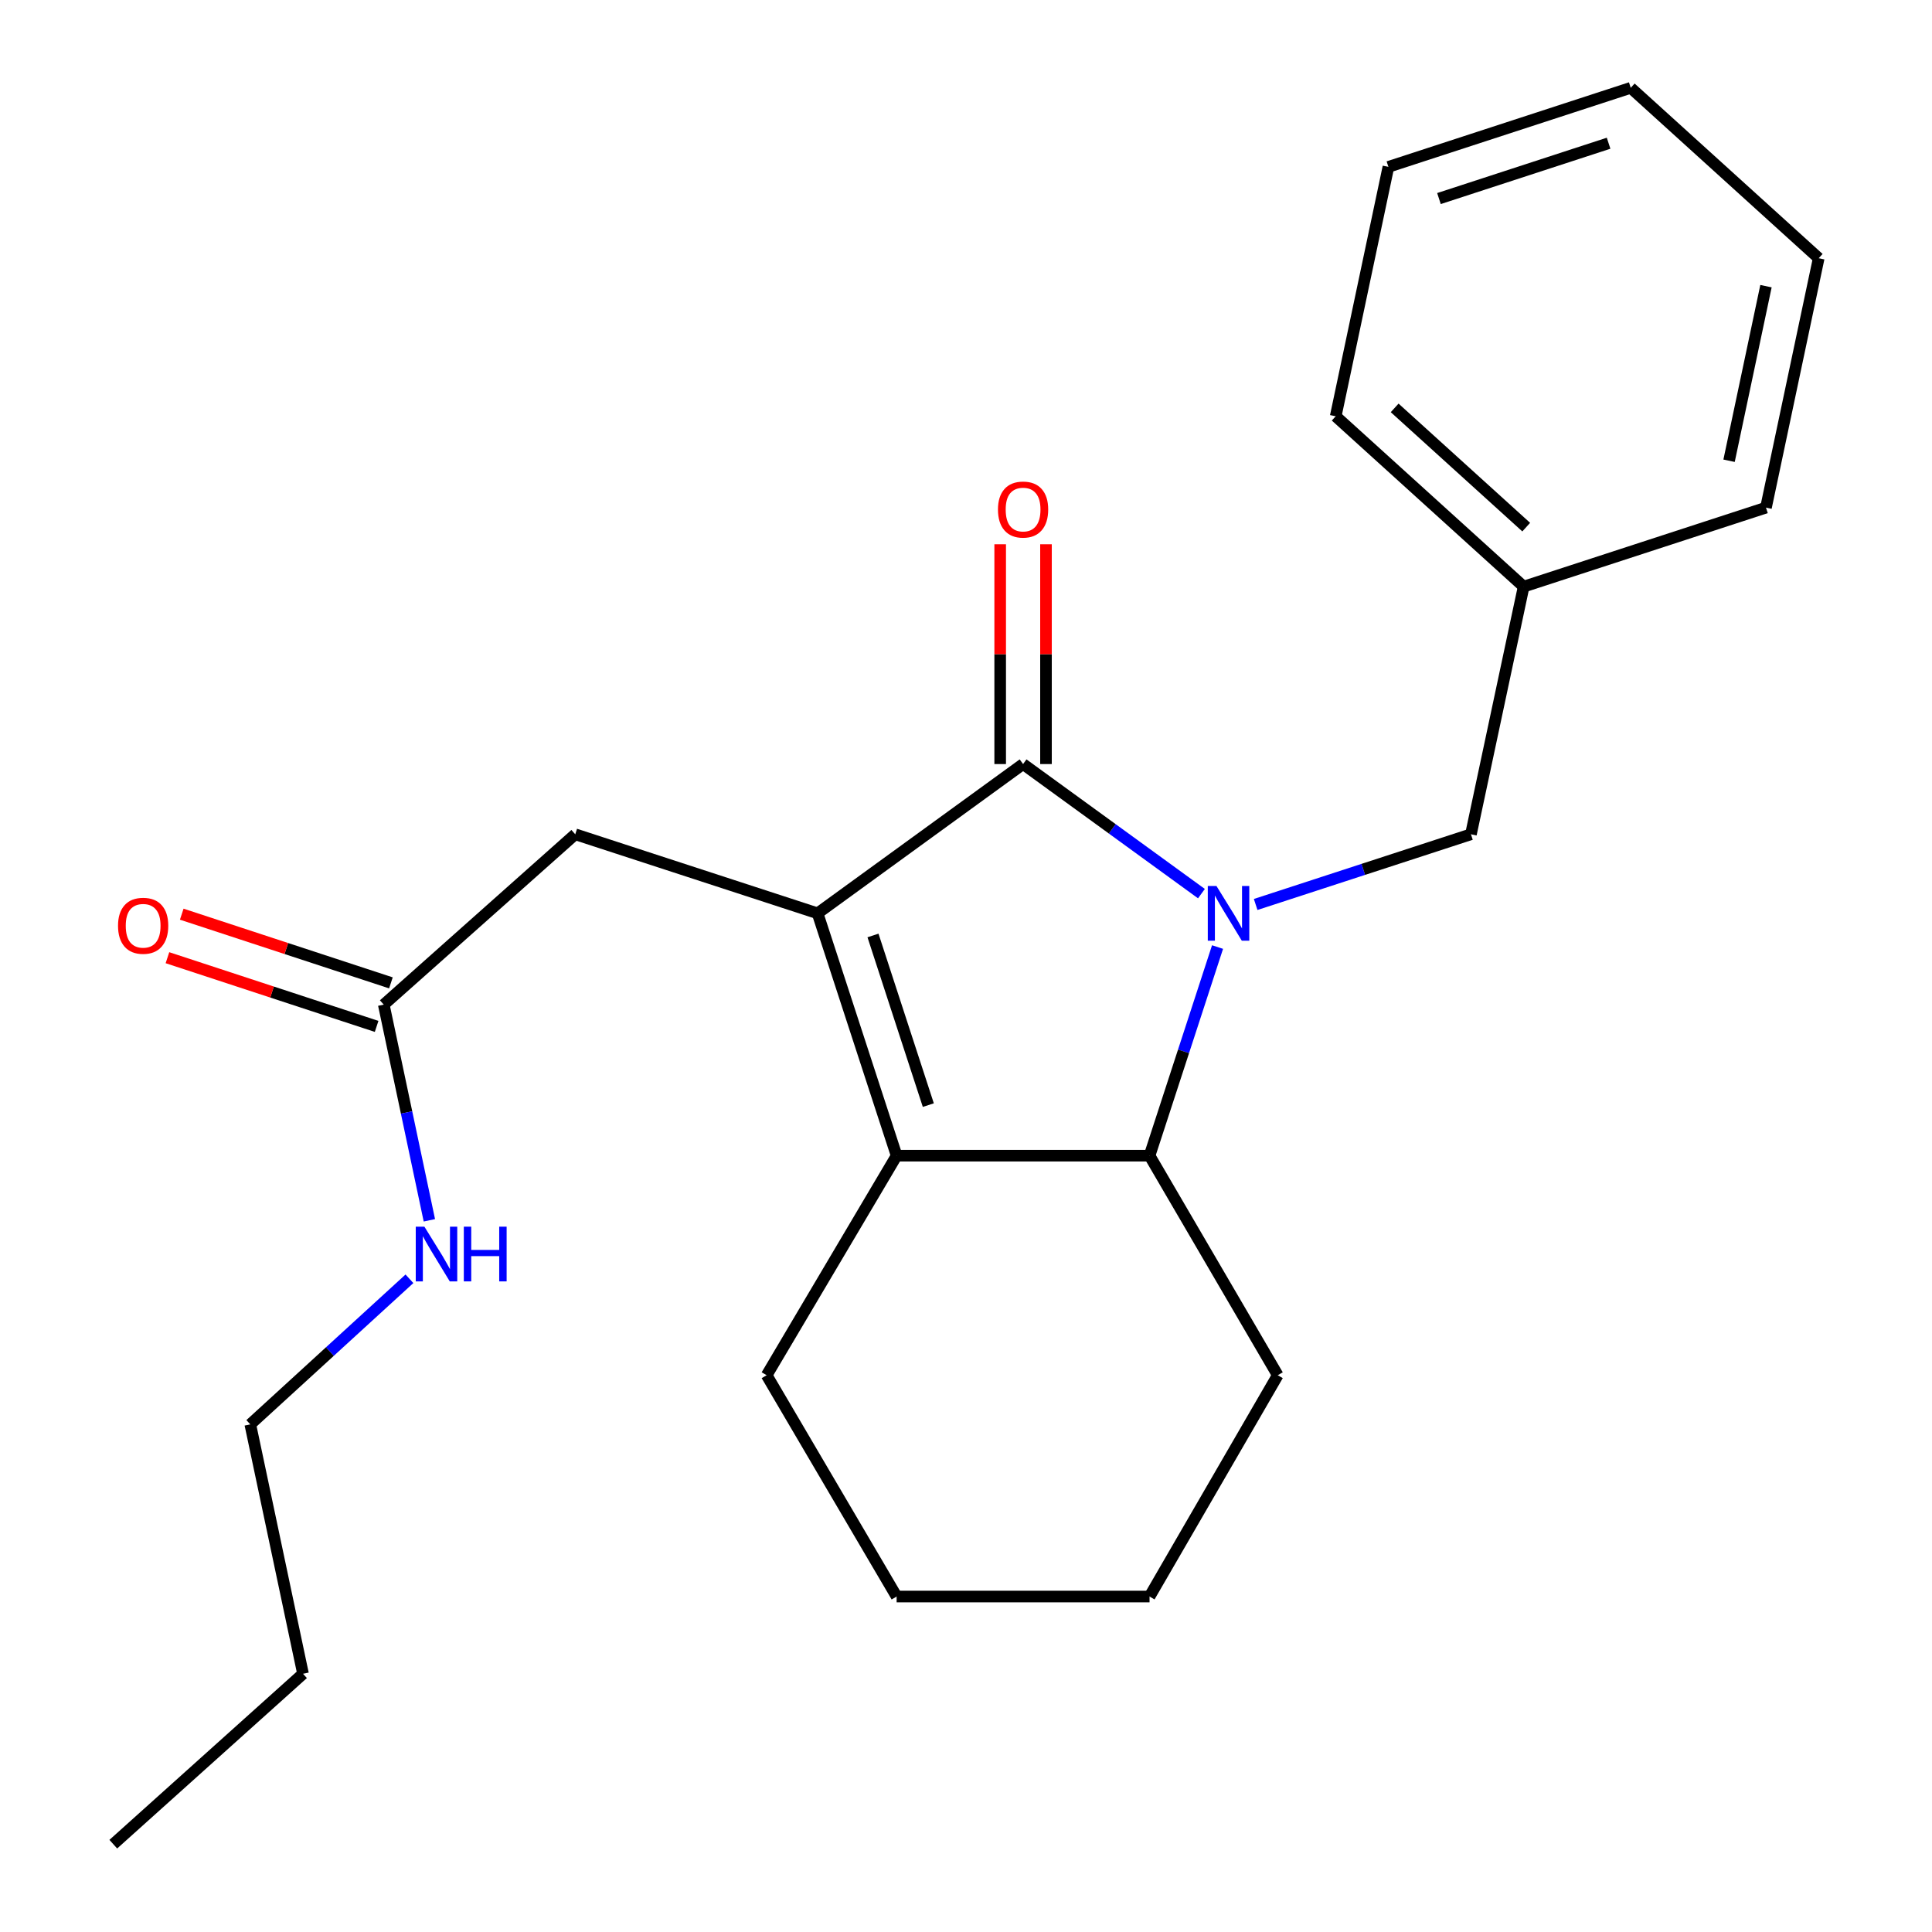 <?xml version='1.0' encoding='iso-8859-1'?>
<svg version='1.1' baseProfile='full'
              xmlns='http://www.w3.org/2000/svg'
                      xmlns:rdkit='http://www.rdkit.org/xml'
                      xmlns:xlink='http://www.w3.org/1999/xlink'
                  xml:space='preserve'
width='1000px' height='1000px' viewBox='0 0 1000 1000'>
<!-- END OF HEADER -->
<rect style='opacity:1.0;fill:#FFFFFF;stroke:none' width='1000' height='1000' x='0' y='0'> </rect>
<path class='bond-0' d='M 621.862,462.543 L 575.704,429.009' style='fill:none;fill-rule:evenodd;stroke:#0000FF;stroke-width:6px;stroke-linecap:butt;stroke-linejoin:miter;stroke-opacity:1' />
<path class='bond-0' d='M 575.704,429.009 L 529.546,395.476' style='fill:none;fill-rule:evenodd;stroke:#000000;stroke-width:6px;stroke-linecap:butt;stroke-linejoin:miter;stroke-opacity:1' />
<path class='bond-1' d='M 630.198,490.191 L 612.599,544.183' style='fill:none;fill-rule:evenodd;stroke:#0000FF;stroke-width:6px;stroke-linecap:butt;stroke-linejoin:miter;stroke-opacity:1' />
<path class='bond-1' d='M 612.599,544.183 L 595,598.175' style='fill:none;fill-rule:evenodd;stroke:#000000;stroke-width:6px;stroke-linecap:butt;stroke-linejoin:miter;stroke-opacity:1' />
<path class='bond-2' d='M 649.927,468.155 L 705.642,449.987' style='fill:none;fill-rule:evenodd;stroke:#0000FF;stroke-width:6px;stroke-linecap:butt;stroke-linejoin:miter;stroke-opacity:1' />
<path class='bond-2' d='M 705.642,449.987 L 761.357,431.819' style='fill:none;fill-rule:evenodd;stroke:#000000;stroke-width:6px;stroke-linecap:butt;stroke-linejoin:miter;stroke-opacity:1' />
<path class='bond-3' d='M 529.546,395.476 L 423.178,472.733' style='fill:none;fill-rule:evenodd;stroke:#000000;stroke-width:6px;stroke-linecap:butt;stroke-linejoin:miter;stroke-opacity:1' />
<path class='bond-4' d='M 541.401,395.476 L 541.401,338.595' style='fill:none;fill-rule:evenodd;stroke:#000000;stroke-width:6px;stroke-linecap:butt;stroke-linejoin:miter;stroke-opacity:1' />
<path class='bond-4' d='M 541.401,338.595 L 541.401,281.713' style='fill:none;fill-rule:evenodd;stroke:#FF0000;stroke-width:6px;stroke-linecap:butt;stroke-linejoin:miter;stroke-opacity:1' />
<path class='bond-4' d='M 517.691,395.476 L 517.691,338.595' style='fill:none;fill-rule:evenodd;stroke:#000000;stroke-width:6px;stroke-linecap:butt;stroke-linejoin:miter;stroke-opacity:1' />
<path class='bond-4' d='M 517.691,338.595 L 517.691,281.713' style='fill:none;fill-rule:evenodd;stroke:#FF0000;stroke-width:6px;stroke-linecap:butt;stroke-linejoin:miter;stroke-opacity:1' />
<path class='bond-5' d='M 423.178,472.733 L 297.749,431.819' style='fill:none;fill-rule:evenodd;stroke:#000000;stroke-width:6px;stroke-linecap:butt;stroke-linejoin:miter;stroke-opacity:1' />
<path class='bond-6' d='M 423.178,472.733 L 464.092,598.175' style='fill:none;fill-rule:evenodd;stroke:#000000;stroke-width:6px;stroke-linecap:butt;stroke-linejoin:miter;stroke-opacity:1' />
<path class='bond-6' d='M 451.857,484.197 L 480.496,572.007' style='fill:none;fill-rule:evenodd;stroke:#000000;stroke-width:6px;stroke-linecap:butt;stroke-linejoin:miter;stroke-opacity:1' />
<path class='bond-7' d='M 464.092,598.175 L 595,598.175' style='fill:none;fill-rule:evenodd;stroke:#000000;stroke-width:6px;stroke-linecap:butt;stroke-linejoin:miter;stroke-opacity:1' />
<path class='bond-8' d='M 464.092,598.175 L 396.819,711.815' style='fill:none;fill-rule:evenodd;stroke:#000000;stroke-width:6px;stroke-linecap:butt;stroke-linejoin:miter;stroke-opacity:1' />
<path class='bond-9' d='M 595,598.175 L 661.364,711.815' style='fill:none;fill-rule:evenodd;stroke:#000000;stroke-width:6px;stroke-linecap:butt;stroke-linejoin:miter;stroke-opacity:1' />
<path class='bond-10' d='M 297.749,431.819 L 198.638,519.996' style='fill:none;fill-rule:evenodd;stroke:#000000;stroke-width:6px;stroke-linecap:butt;stroke-linejoin:miter;stroke-opacity:1' />
<path class='bond-11' d='M 761.357,431.819 L 788.637,303.637' style='fill:none;fill-rule:evenodd;stroke:#000000;stroke-width:6px;stroke-linecap:butt;stroke-linejoin:miter;stroke-opacity:1' />
<path class='bond-12' d='M 202.337,508.732 L 148.202,490.955' style='fill:none;fill-rule:evenodd;stroke:#000000;stroke-width:6px;stroke-linecap:butt;stroke-linejoin:miter;stroke-opacity:1' />
<path class='bond-12' d='M 148.202,490.955 L 94.068,473.177' style='fill:none;fill-rule:evenodd;stroke:#FF0000;stroke-width:6px;stroke-linecap:butt;stroke-linejoin:miter;stroke-opacity:1' />
<path class='bond-12' d='M 194.939,531.259 L 140.805,513.482' style='fill:none;fill-rule:evenodd;stroke:#000000;stroke-width:6px;stroke-linecap:butt;stroke-linejoin:miter;stroke-opacity:1' />
<path class='bond-12' d='M 140.805,513.482 L 86.67,495.704' style='fill:none;fill-rule:evenodd;stroke:#FF0000;stroke-width:6px;stroke-linecap:butt;stroke-linejoin:miter;stroke-opacity:1' />
<path class='bond-13' d='M 198.638,519.996 L 210.439,575.812' style='fill:none;fill-rule:evenodd;stroke:#000000;stroke-width:6px;stroke-linecap:butt;stroke-linejoin:miter;stroke-opacity:1' />
<path class='bond-13' d='M 210.439,575.812 L 222.241,631.628' style='fill:none;fill-rule:evenodd;stroke:#0000FF;stroke-width:6px;stroke-linecap:butt;stroke-linejoin:miter;stroke-opacity:1' />
<path class='bond-14' d='M 211.926,661.898 L 170.737,699.575' style='fill:none;fill-rule:evenodd;stroke:#0000FF;stroke-width:6px;stroke-linecap:butt;stroke-linejoin:miter;stroke-opacity:1' />
<path class='bond-14' d='M 170.737,699.575 L 129.548,737.251' style='fill:none;fill-rule:evenodd;stroke:#000000;stroke-width:6px;stroke-linecap:butt;stroke-linejoin:miter;stroke-opacity:1' />
<path class='bond-15' d='M 396.819,711.815 L 464.092,826.363' style='fill:none;fill-rule:evenodd;stroke:#000000;stroke-width:6px;stroke-linecap:butt;stroke-linejoin:miter;stroke-opacity:1' />
<path class='bond-16' d='M 788.637,303.637 L 691.358,215.46' style='fill:none;fill-rule:evenodd;stroke:#000000;stroke-width:6px;stroke-linecap:butt;stroke-linejoin:miter;stroke-opacity:1' />
<path class='bond-16' d='M 789.969,272.842 L 721.874,211.118' style='fill:none;fill-rule:evenodd;stroke:#000000;stroke-width:6px;stroke-linecap:butt;stroke-linejoin:miter;stroke-opacity:1' />
<path class='bond-17' d='M 788.637,303.637 L 914.066,262.749' style='fill:none;fill-rule:evenodd;stroke:#000000;stroke-width:6px;stroke-linecap:butt;stroke-linejoin:miter;stroke-opacity:1' />
<path class='bond-18' d='M 661.364,711.815 L 595,826.363' style='fill:none;fill-rule:evenodd;stroke:#000000;stroke-width:6px;stroke-linecap:butt;stroke-linejoin:miter;stroke-opacity:1' />
<path class='bond-19' d='M 129.548,737.251 L 156.842,866.342' style='fill:none;fill-rule:evenodd;stroke:#000000;stroke-width:6px;stroke-linecap:butt;stroke-linejoin:miter;stroke-opacity:1' />
<path class='bond-20' d='M 691.358,215.46 L 718.638,86.368' style='fill:none;fill-rule:evenodd;stroke:#000000;stroke-width:6px;stroke-linecap:butt;stroke-linejoin:miter;stroke-opacity:1' />
<path class='bond-21' d='M 914.066,262.749 L 941.36,133.658' style='fill:none;fill-rule:evenodd;stroke:#000000;stroke-width:6px;stroke-linecap:butt;stroke-linejoin:miter;stroke-opacity:1' />
<path class='bond-21' d='M 894.962,238.481 L 914.068,148.117' style='fill:none;fill-rule:evenodd;stroke:#000000;stroke-width:6px;stroke-linecap:butt;stroke-linejoin:miter;stroke-opacity:1' />
<path class='bond-22' d='M 156.842,866.342 L 58.64,954.545' style='fill:none;fill-rule:evenodd;stroke:#000000;stroke-width:6px;stroke-linecap:butt;stroke-linejoin:miter;stroke-opacity:1' />
<path class='bond-23' d='M 464.092,826.363 L 595,826.363' style='fill:none;fill-rule:evenodd;stroke:#000000;stroke-width:6px;stroke-linecap:butt;stroke-linejoin:miter;stroke-opacity:1' />
<path class='bond-24' d='M 941.36,133.658 L 844.067,45.455' style='fill:none;fill-rule:evenodd;stroke:#000000;stroke-width:6px;stroke-linecap:butt;stroke-linejoin:miter;stroke-opacity:1' />
<path class='bond-25' d='M 718.638,86.368 L 844.067,45.455' style='fill:none;fill-rule:evenodd;stroke:#000000;stroke-width:6px;stroke-linecap:butt;stroke-linejoin:miter;stroke-opacity:1' />
<path class='bond-25' d='M 744.805,102.773 L 832.606,74.133' style='fill:none;fill-rule:evenodd;stroke:#000000;stroke-width:6px;stroke-linecap:butt;stroke-linejoin:miter;stroke-opacity:1' />
<path  class='atom-0' d='M 629.628 458.573
L 638.908 473.573
Q 639.828 475.053, 641.308 477.733
Q 642.788 480.413, 642.868 480.573
L 642.868 458.573
L 646.628 458.573
L 646.628 486.893
L 642.748 486.893
L 632.788 470.493
Q 631.628 468.573, 630.388 466.373
Q 629.188 464.173, 628.828 463.493
L 628.828 486.893
L 625.148 486.893
L 625.148 458.573
L 629.628 458.573
' fill='#0000FF'/>
<path  class='atom-8' d='M 516.546 263.738
Q 516.546 256.938, 519.906 253.138
Q 523.266 249.338, 529.546 249.338
Q 535.826 249.338, 539.186 253.138
Q 542.546 256.938, 542.546 263.738
Q 542.546 270.618, 539.146 274.538
Q 535.746 278.418, 529.546 278.418
Q 523.306 278.418, 519.906 274.538
Q 516.546 270.658, 516.546 263.738
M 529.546 275.218
Q 533.866 275.218, 536.186 272.338
Q 538.546 269.418, 538.546 263.738
Q 538.546 258.178, 536.186 255.378
Q 533.866 252.538, 529.546 252.538
Q 525.226 252.538, 522.866 255.338
Q 520.546 258.138, 520.546 263.738
Q 520.546 269.458, 522.866 272.338
Q 525.226 275.218, 529.546 275.218
' fill='#FF0000'/>
<path  class='atom-9' d='M 61.092 479.175
Q 61.092 472.375, 64.452 468.575
Q 67.812 464.775, 74.092 464.775
Q 80.372 464.775, 83.732 468.575
Q 87.092 472.375, 87.092 479.175
Q 87.092 486.055, 83.692 489.975
Q 80.292 493.855, 74.092 493.855
Q 67.852 493.855, 64.452 489.975
Q 61.092 486.095, 61.092 479.175
M 74.092 490.655
Q 78.412 490.655, 80.732 487.775
Q 83.092 484.855, 83.092 479.175
Q 83.092 473.615, 80.732 470.815
Q 78.412 467.975, 74.092 467.975
Q 69.772 467.975, 67.412 470.775
Q 65.092 473.575, 65.092 479.175
Q 65.092 484.895, 67.412 487.775
Q 69.772 490.655, 74.092 490.655
' fill='#FF0000'/>
<path  class='atom-10' d='M 219.672 634.927
L 228.952 649.927
Q 229.872 651.407, 231.352 654.087
Q 232.832 656.767, 232.912 656.927
L 232.912 634.927
L 236.672 634.927
L 236.672 663.247
L 232.792 663.247
L 222.832 646.847
Q 221.672 644.927, 220.432 642.727
Q 219.232 640.527, 218.872 639.847
L 218.872 663.247
L 215.192 663.247
L 215.192 634.927
L 219.672 634.927
' fill='#0000FF'/>
<path  class='atom-10' d='M 240.072 634.927
L 243.912 634.927
L 243.912 646.967
L 258.392 646.967
L 258.392 634.927
L 262.232 634.927
L 262.232 663.247
L 258.392 663.247
L 258.392 650.167
L 243.912 650.167
L 243.912 663.247
L 240.072 663.247
L 240.072 634.927
' fill='#0000FF'/>
</svg>
